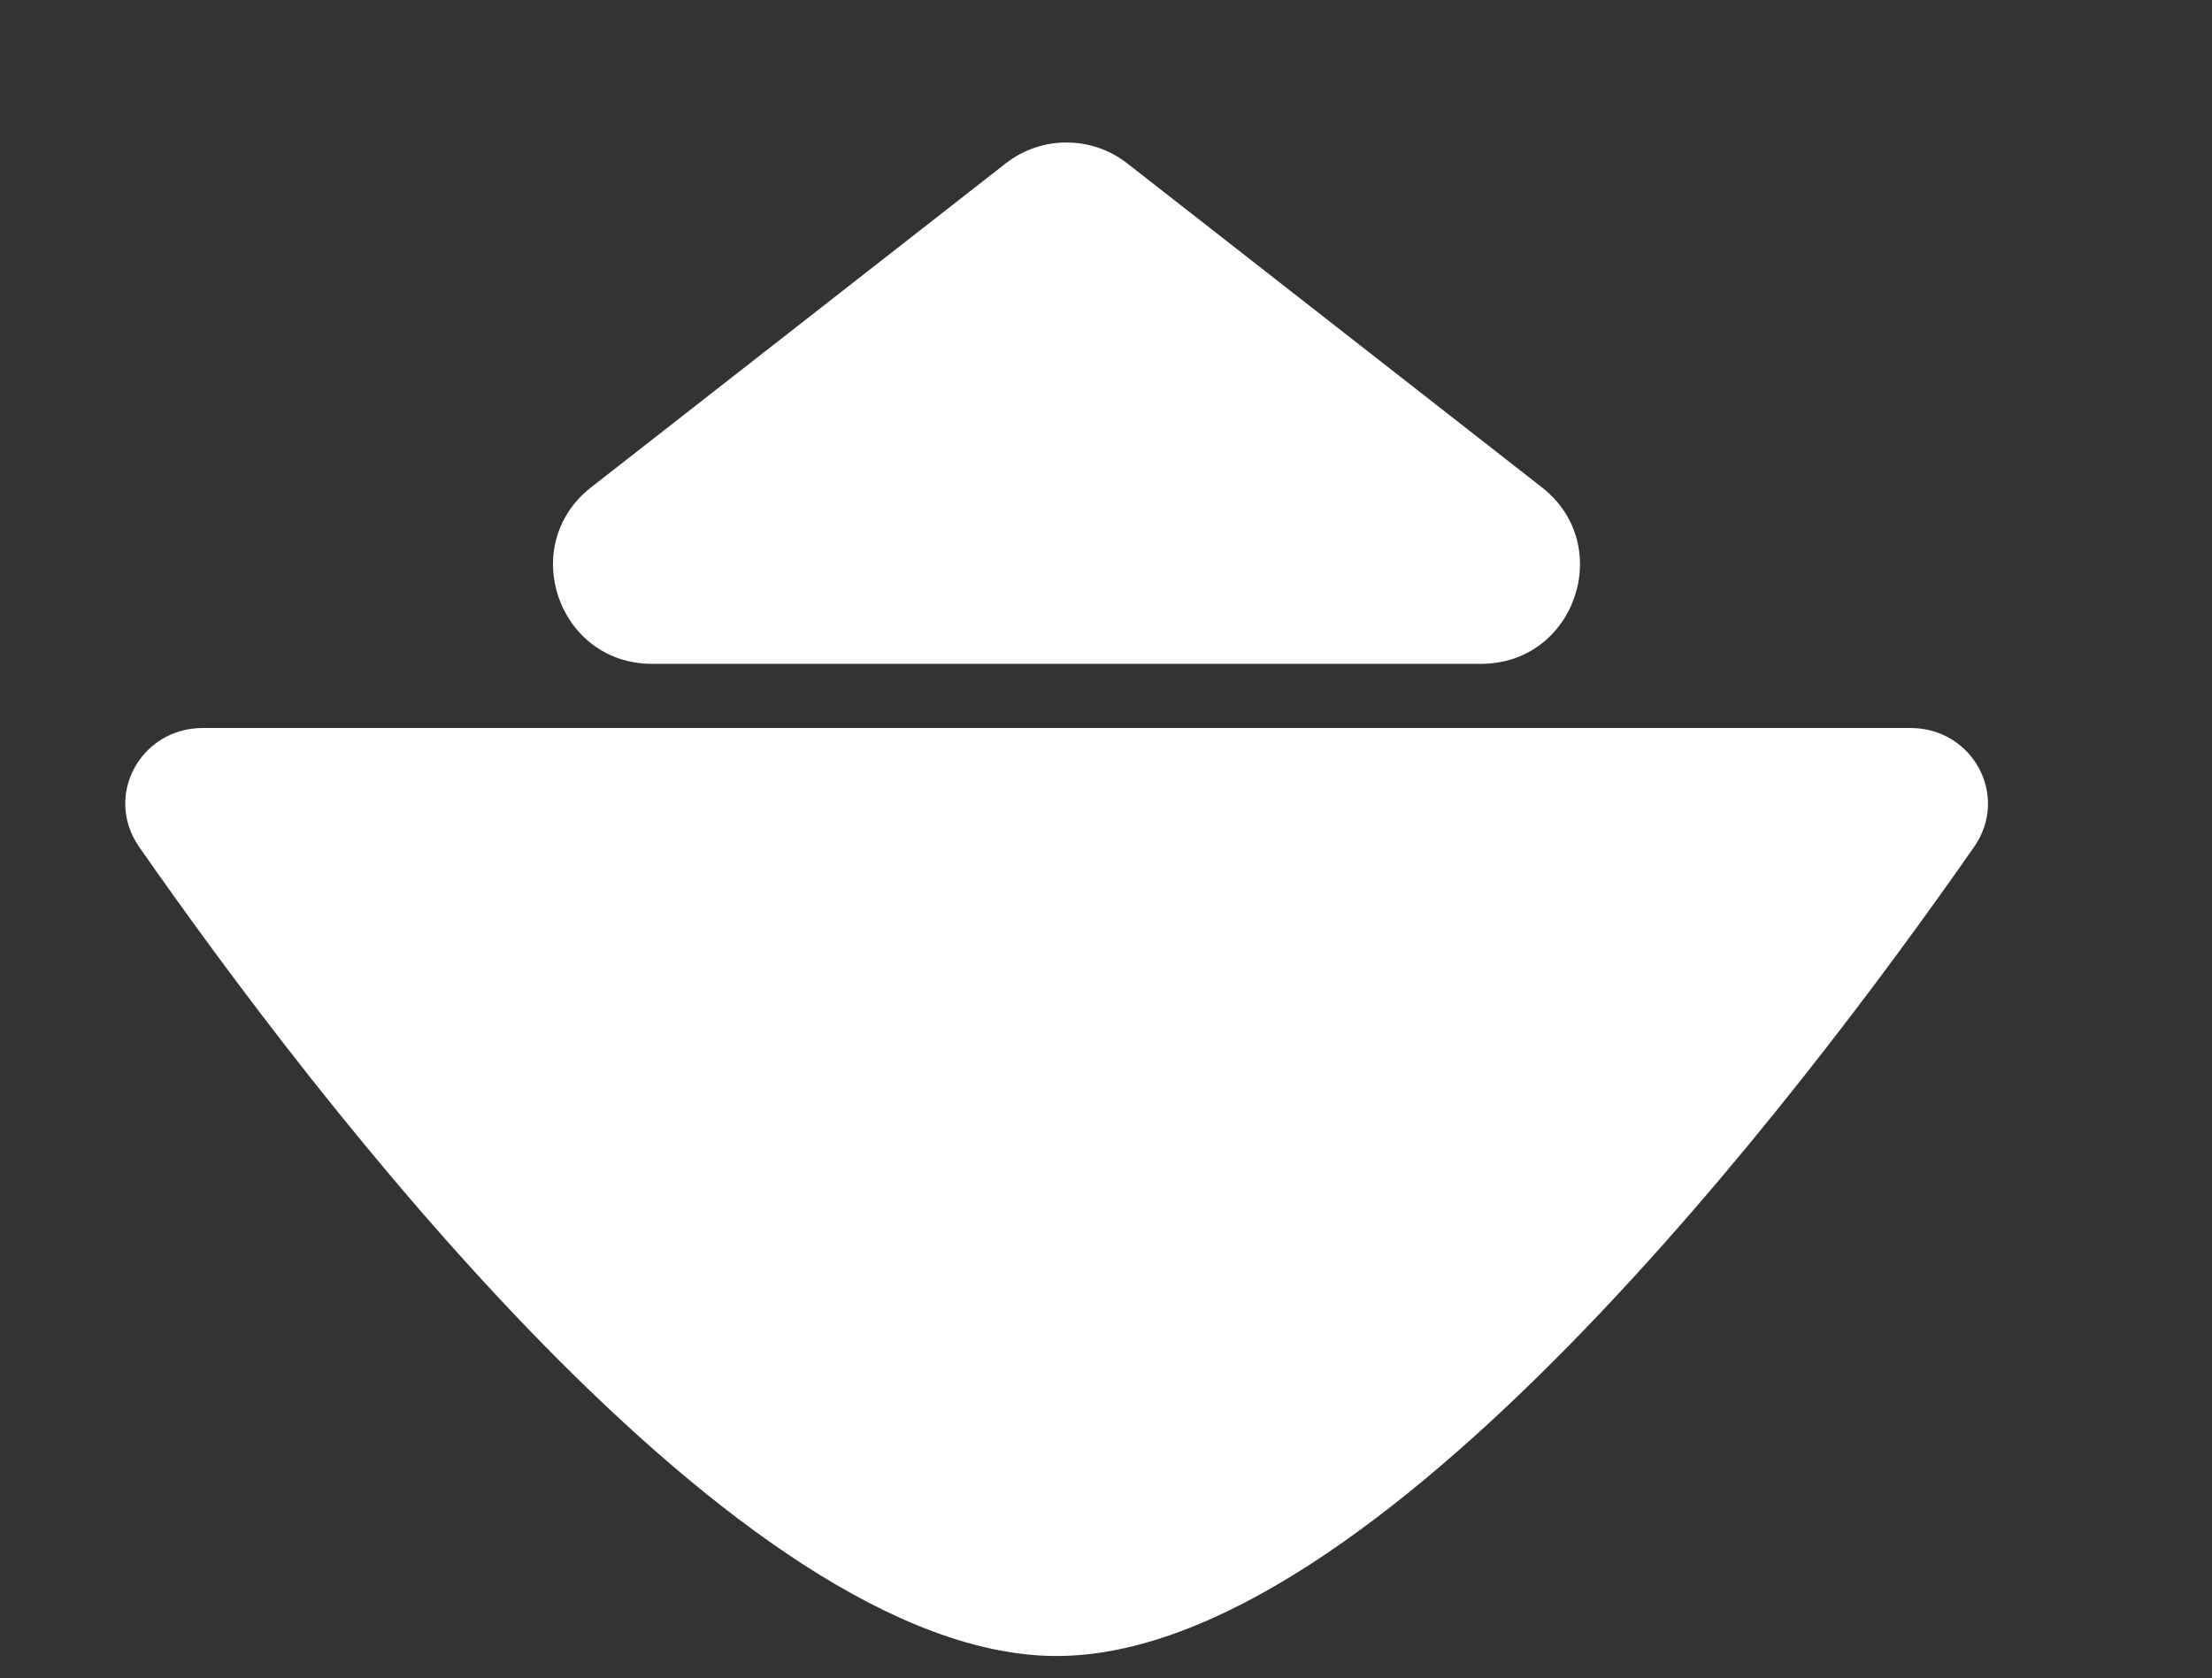 <svg width="112" height="85" viewBox="0 0 112 85" fill="none" xmlns="http://www.w3.org/2000/svg">
<rect x="0" y="0" width="112" height="85" fill="#333333" stroke="none"/>
<path d="M50.921 8.277C52.73 6.863 55.27 6.863 57.079 8.277L78.069 24.681C81.815 27.61 79.745 33.621 74.99 33.621H33.01C28.256 33.621 26.185 27.61 29.931 24.681L50.921 8.277Z" fill="white"/>
<path d="M53.5 83.871C69.594 83.871 91.118 55.572 99.955 42.892C101.757 40.305 99.885 36.871 96.733 36.871H10.267C7.115 36.871 5.243 40.305 7.045 42.892C15.882 55.572 37.406 83.871 53.5 83.871Z" fill="white"/>
</svg>
